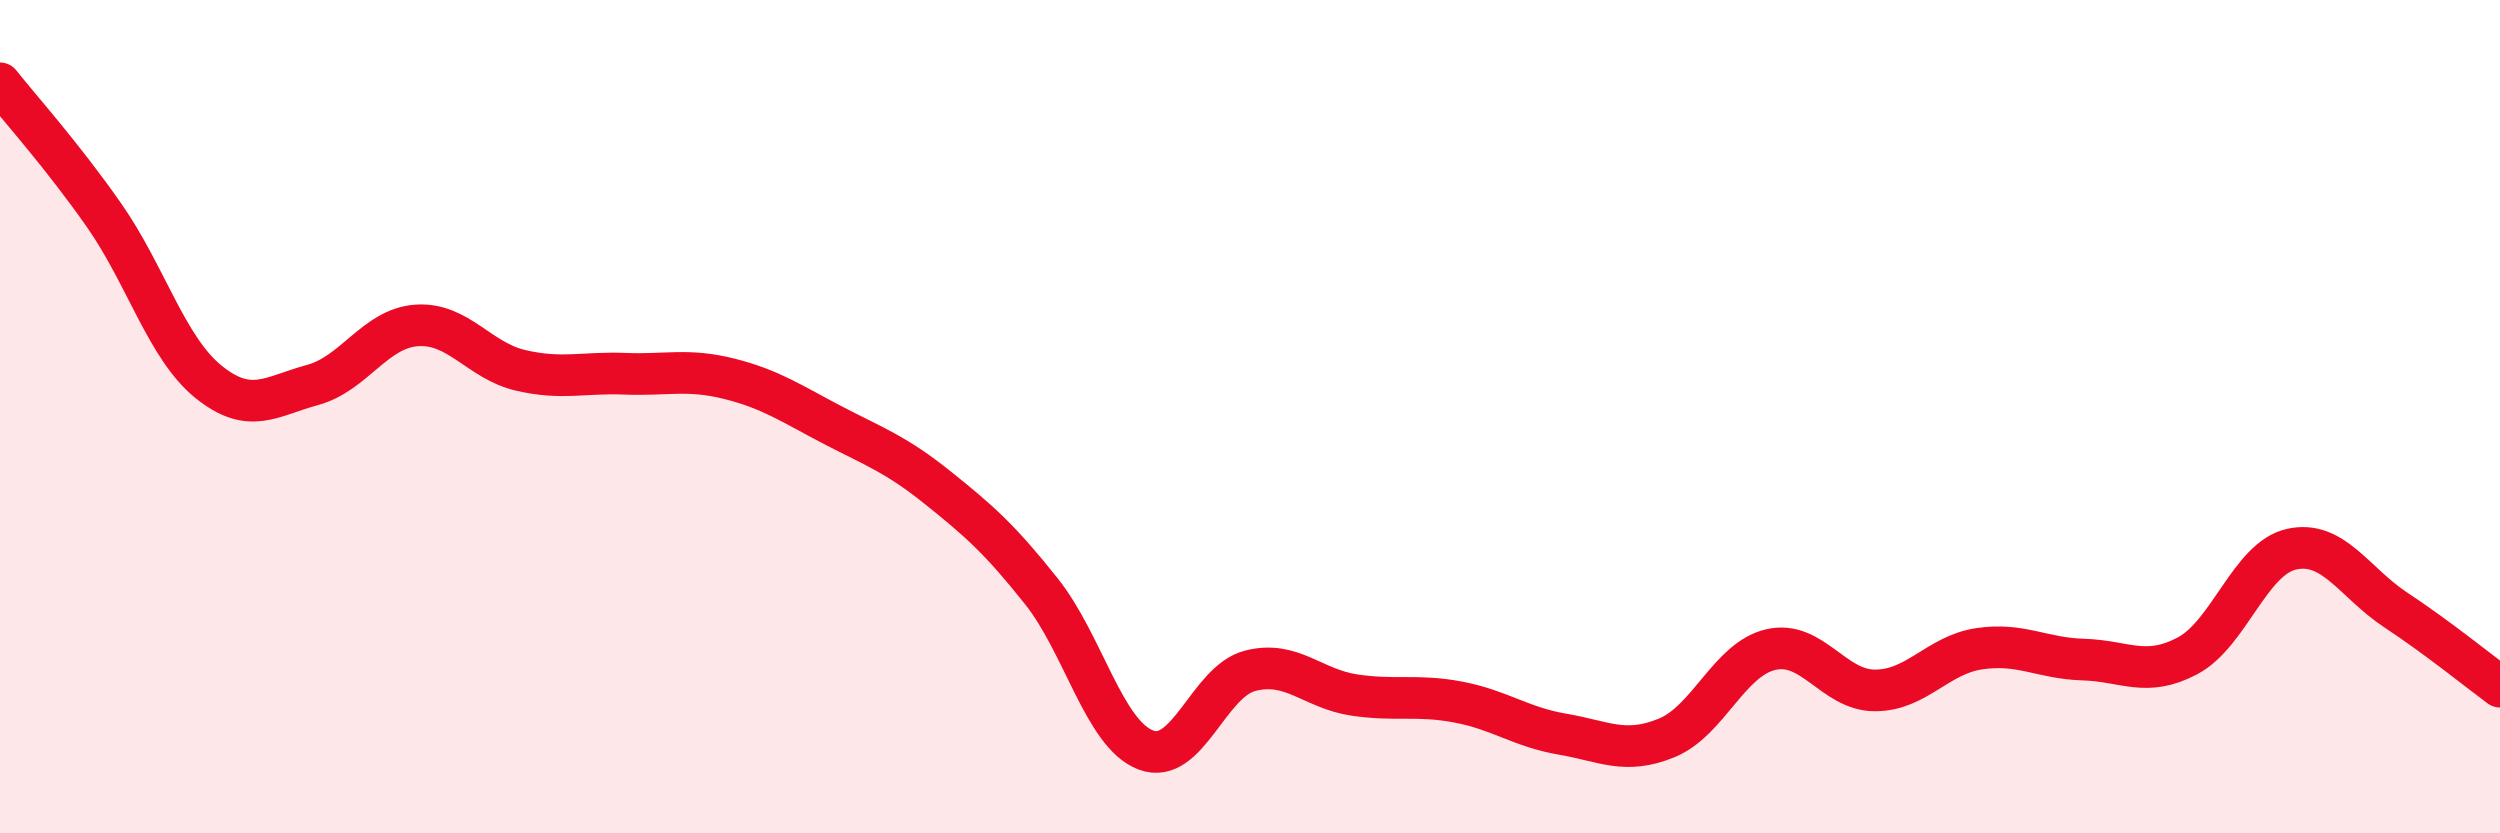 
    <svg width="60" height="20" viewBox="0 0 60 20" xmlns="http://www.w3.org/2000/svg">
      <path
        d="M 0,2 C 0.5,2.63 1.5,3.74 2.5,5.17 C 3.5,6.6 4,8.35 5,9.16 C 6,9.97 6.5,9.51 7.5,9.24 C 8.5,8.97 9,7.88 10,7.81 C 11,7.74 11.5,8.66 12.5,8.89 C 13.5,9.12 14,8.93 15,8.97 C 16,9.01 16.5,8.84 17.5,9.09 C 18.5,9.34 19,9.69 20,10.21 C 21,10.73 21.5,10.9 22.5,11.7 C 23.5,12.5 24,12.94 25,14.2 C 26,15.46 26.5,17.62 27.5,18 C 28.5,18.38 29,16.36 30,16.1 C 31,15.84 31.5,16.53 32.5,16.68 C 33.5,16.83 34,16.66 35,16.85 C 36,17.04 36.5,17.45 37.5,17.62 C 38.5,17.79 39,18.12 40,17.71 C 41,17.3 41.5,15.82 42.5,15.59 C 43.5,15.36 44,16.57 45,16.57 C 46,16.57 46.5,15.72 47.5,15.57 C 48.5,15.42 49,15.8 50,15.83 C 51,15.86 51.5,16.27 52.5,15.74 C 53.5,15.21 54,13.4 55,13.18 C 56,12.96 56.5,13.98 57.5,14.64 C 58.5,15.3 59.5,16.11 60,16.48L60 20L0 20Z"
        fill="#EB0A25"
        opacity="0.1"
        stroke-linecap="round"
        stroke-linejoin="round"
      />
      <path
        d="M 0,2 C 0.5,2.63 1.5,3.74 2.5,5.17 C 3.5,6.6 4,8.35 5,9.16 C 6,9.97 6.5,9.51 7.5,9.24 C 8.5,8.97 9,7.88 10,7.81 C 11,7.74 11.5,8.66 12.5,8.89 C 13.5,9.12 14,8.93 15,8.97 C 16,9.01 16.5,8.84 17.5,9.09 C 18.5,9.34 19,9.69 20,10.21 C 21,10.73 21.5,10.9 22.5,11.7 C 23.5,12.5 24,12.94 25,14.2 C 26,15.46 26.5,17.62 27.5,18 C 28.5,18.38 29,16.36 30,16.1 C 31,15.84 31.5,16.53 32.5,16.68 C 33.5,16.83 34,16.66 35,16.85 C 36,17.04 36.5,17.45 37.5,17.62 C 38.5,17.79 39,18.12 40,17.71 C 41,17.3 41.5,15.82 42.5,15.59 C 43.5,15.36 44,16.57 45,16.57 C 46,16.57 46.5,15.72 47.5,15.57 C 48.5,15.42 49,15.8 50,15.83 C 51,15.86 51.5,16.27 52.5,15.74 C 53.5,15.21 54,13.4 55,13.18 C 56,12.96 56.5,13.98 57.5,14.64 C 58.5,15.3 59.5,16.11 60,16.48"
        stroke="#EB0A25"
        stroke-width="1"
        fill="none"
        stroke-linecap="round"
        stroke-linejoin="round"
      />
    </svg>
  